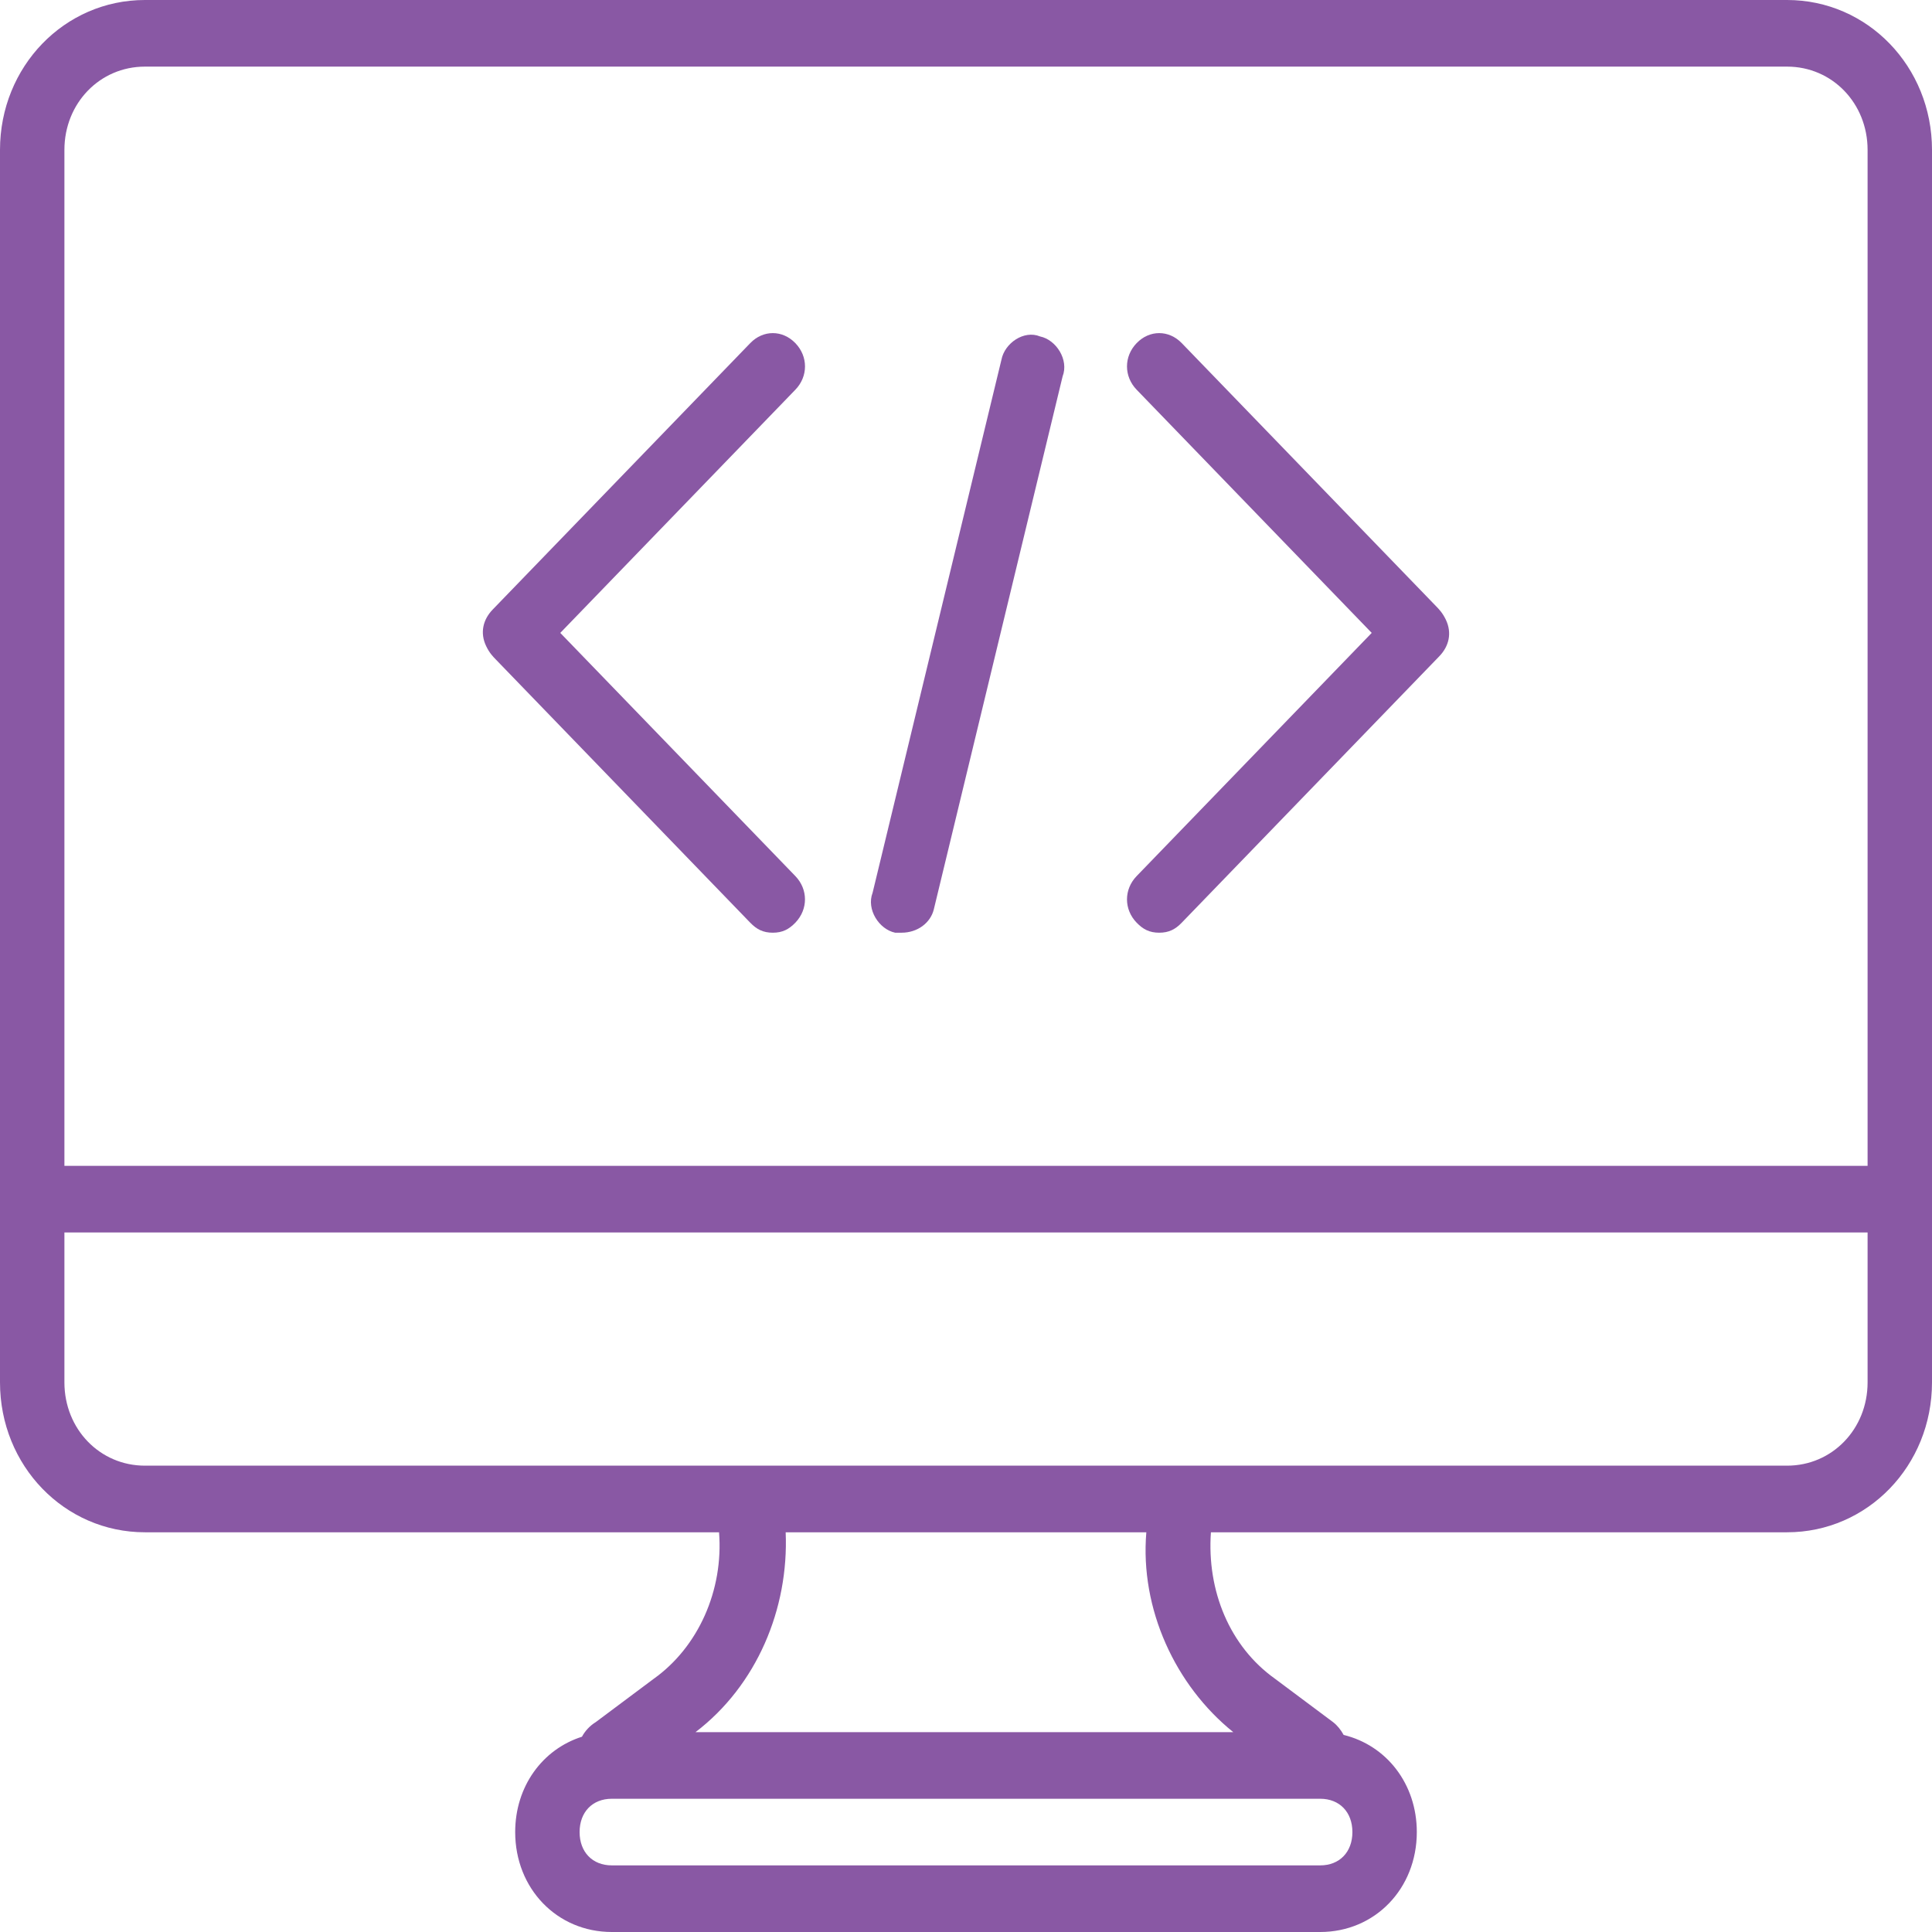 <svg width="56" height="56" viewBox="0 0 56 56" fill="none" xmlns="http://www.w3.org/2000/svg">
<path d="M51.8 0H4.2C1.867 0 0 1.931 0 4.345V35.724V40.069C0 42.483 1.867 44.414 4.2 44.414H20.842C20.974 46.094 20.241 47.741 18.947 48.662L17.267 49.917C17.093 50.025 16.959 50.172 16.868 50.34C15.726 50.703 14.933 51.777 14.933 53.103C14.933 54.745 16.147 56 17.733 56H38.267C39.853 56 41.067 54.745 41.067 53.103C41.067 51.706 40.187 50.589 38.946 50.288C38.867 50.142 38.764 50.013 38.64 49.917L36.96 48.662C35.641 47.724 34.979 46.109 35.099 44.414H51.8C54.133 44.414 56 42.483 56 40.069V35.724V4.345C56 1.931 54.133 0 51.8 0ZM1.867 4.345C1.867 2.993 2.893 1.931 4.2 1.931H51.8C53.107 1.931 54.133 2.993 54.133 4.345V33.793H1.867V4.345ZM38.267 54.069H17.733C17.173 54.069 16.8 53.683 16.8 53.104C16.8 52.524 17.173 52.138 17.733 52.138H17.92H38.08H38.267C38.827 52.138 39.2 52.524 39.2 53.104C39.2 53.683 38.827 54.069 38.267 54.069ZM35.747 50.207H20.16C21.933 48.855 22.867 46.635 22.773 44.414H33.227C33.04 46.635 34.067 48.855 35.747 50.207ZM54.133 40.069C54.133 41.421 53.107 42.483 51.8 42.483H35.84H20.44H4.2C2.893 42.483 1.867 41.421 1.867 40.069V35.724H54.133V40.069H54.133Z" fill="#8958A4"/>
<path d="M16.24 18.345L23.053 11.297C23.427 10.911 23.427 10.331 23.053 9.945C22.68 9.559 22.12 9.559 21.747 9.945L14.28 17.669C14 17.959 13.906 18.345 14.093 18.731C14.186 18.924 14.28 19.021 14.373 19.117L21.746 26.745C21.933 26.938 22.12 27.035 22.4 27.035C22.68 27.035 22.866 26.938 23.053 26.745C23.426 26.359 23.426 25.779 23.053 25.393L16.24 18.345Z" fill="#8958A4"/>
<path d="M41.627 17.573L34.253 9.945C33.88 9.559 33.32 9.559 32.947 9.945C32.573 10.331 32.573 10.91 32.947 11.297L39.76 18.345L32.947 25.393C32.573 25.779 32.573 26.359 32.947 26.745C33.133 26.938 33.32 27.035 33.6 27.035C33.88 27.035 34.067 26.938 34.253 26.745L41.72 19.021C42 18.731 42.093 18.345 41.907 17.959C41.813 17.766 41.72 17.669 41.627 17.573Z" fill="#8958A4"/>
<path d="M30.147 9.752C29.68 9.559 29.12 9.945 29.027 10.428L25.293 25.876C25.107 26.359 25.48 26.938 25.947 27.035C25.947 27.035 26.04 27.035 26.133 27.035C26.6 27.035 26.973 26.745 27.067 26.359L30.8 10.911C30.987 10.428 30.613 9.848 30.147 9.752Z" fill="#8958A4"/>
</svg>

